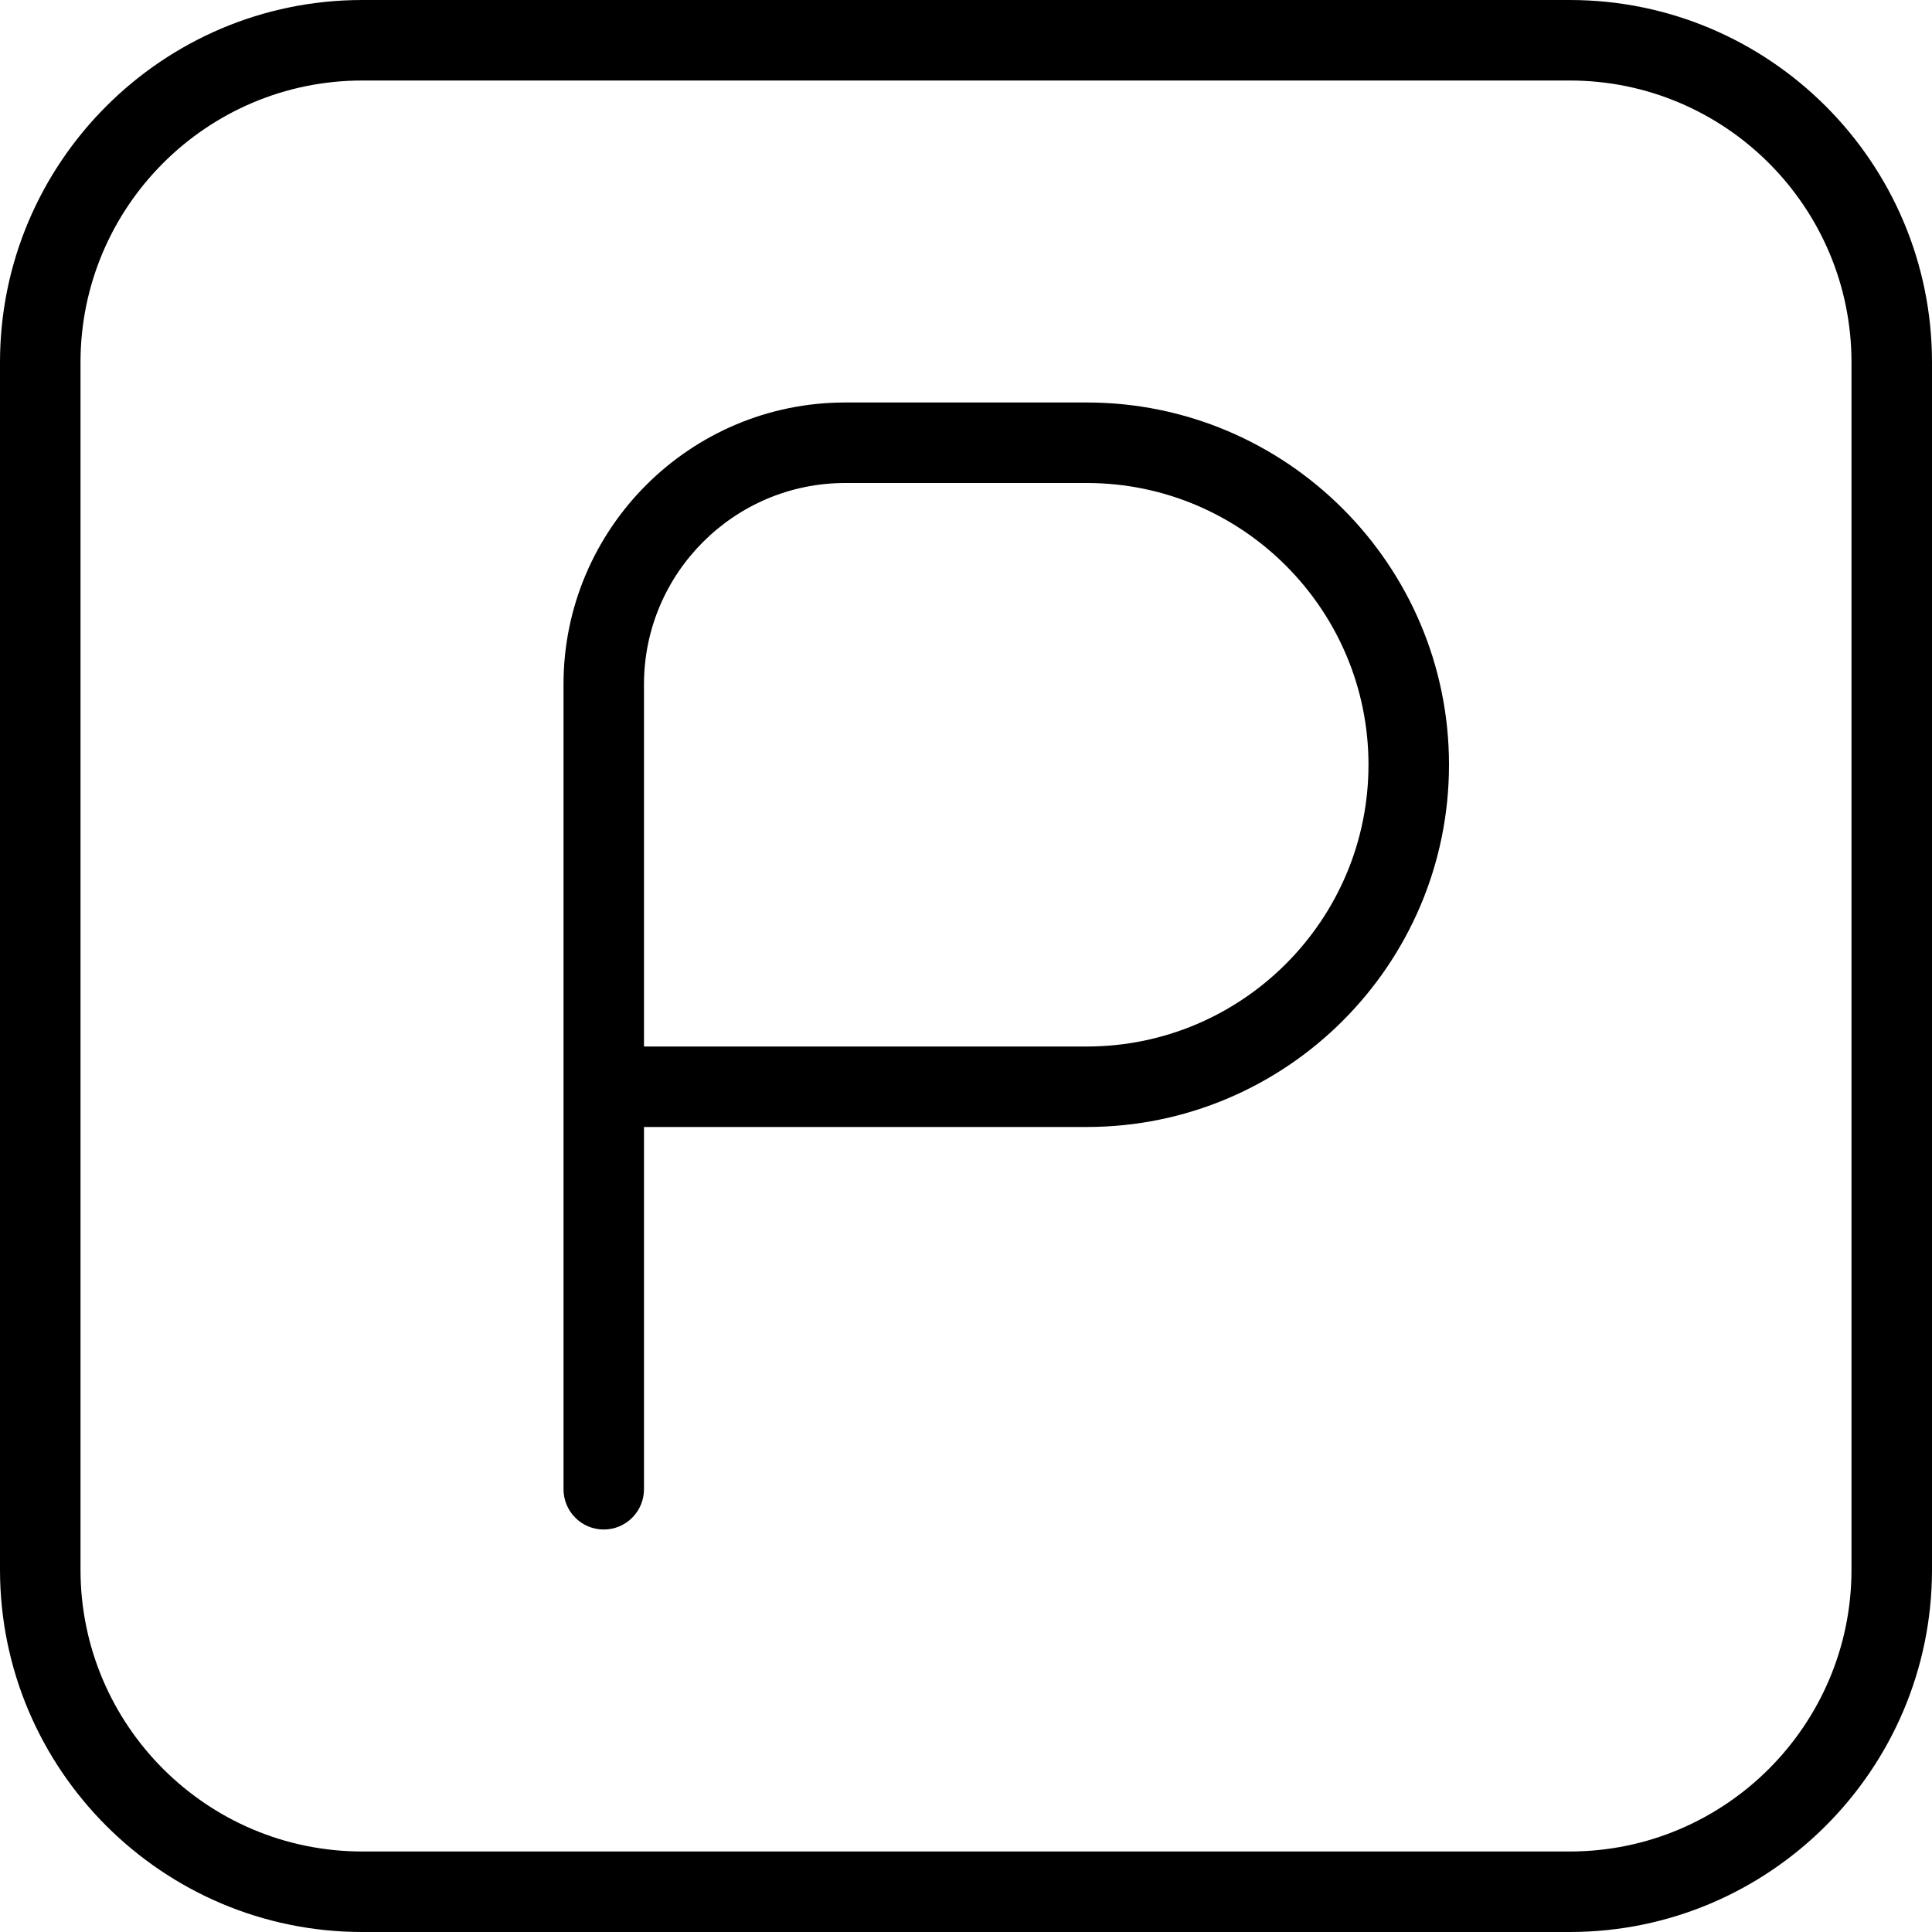 <svg width="52" height="52" viewBox="0 0 52 52" fill="none" xmlns="http://www.w3.org/2000/svg">
<path d="M29.25 10.833H22.75C18.568 10.833 15.167 14.235 15.167 18.417V40.083C15.167 40.681 15.652 41.167 16.25 41.167C16.848 41.167 17.333 40.681 17.333 40.083V30.333H29.25C34.626 30.333 39 25.959 39 20.583C39 15.208 34.626 10.833 29.25 10.833ZM29.25 28.167H17.333V18.417C17.333 15.431 19.762 13 22.75 13H29.25C33.432 13 36.833 16.402 36.833 20.583C36.833 24.765 33.432 28.167 29.25 28.167ZM42.25 0H9.75C4.375 0 0 4.375 0 9.75V42.25C0 47.626 4.375 52 9.75 52H42.25C47.626 52 52 47.626 52 42.25V9.75C52 4.375 47.626 0 42.25 0ZM49.833 42.25C49.833 46.432 46.432 49.833 42.25 49.833H9.75C5.568 49.833 2.167 46.432 2.167 42.25V9.75C2.167 5.568 5.568 2.167 9.75 2.167H42.25C46.432 2.167 49.833 5.568 49.833 9.75V42.25Z" fill="black"/>
</svg>
